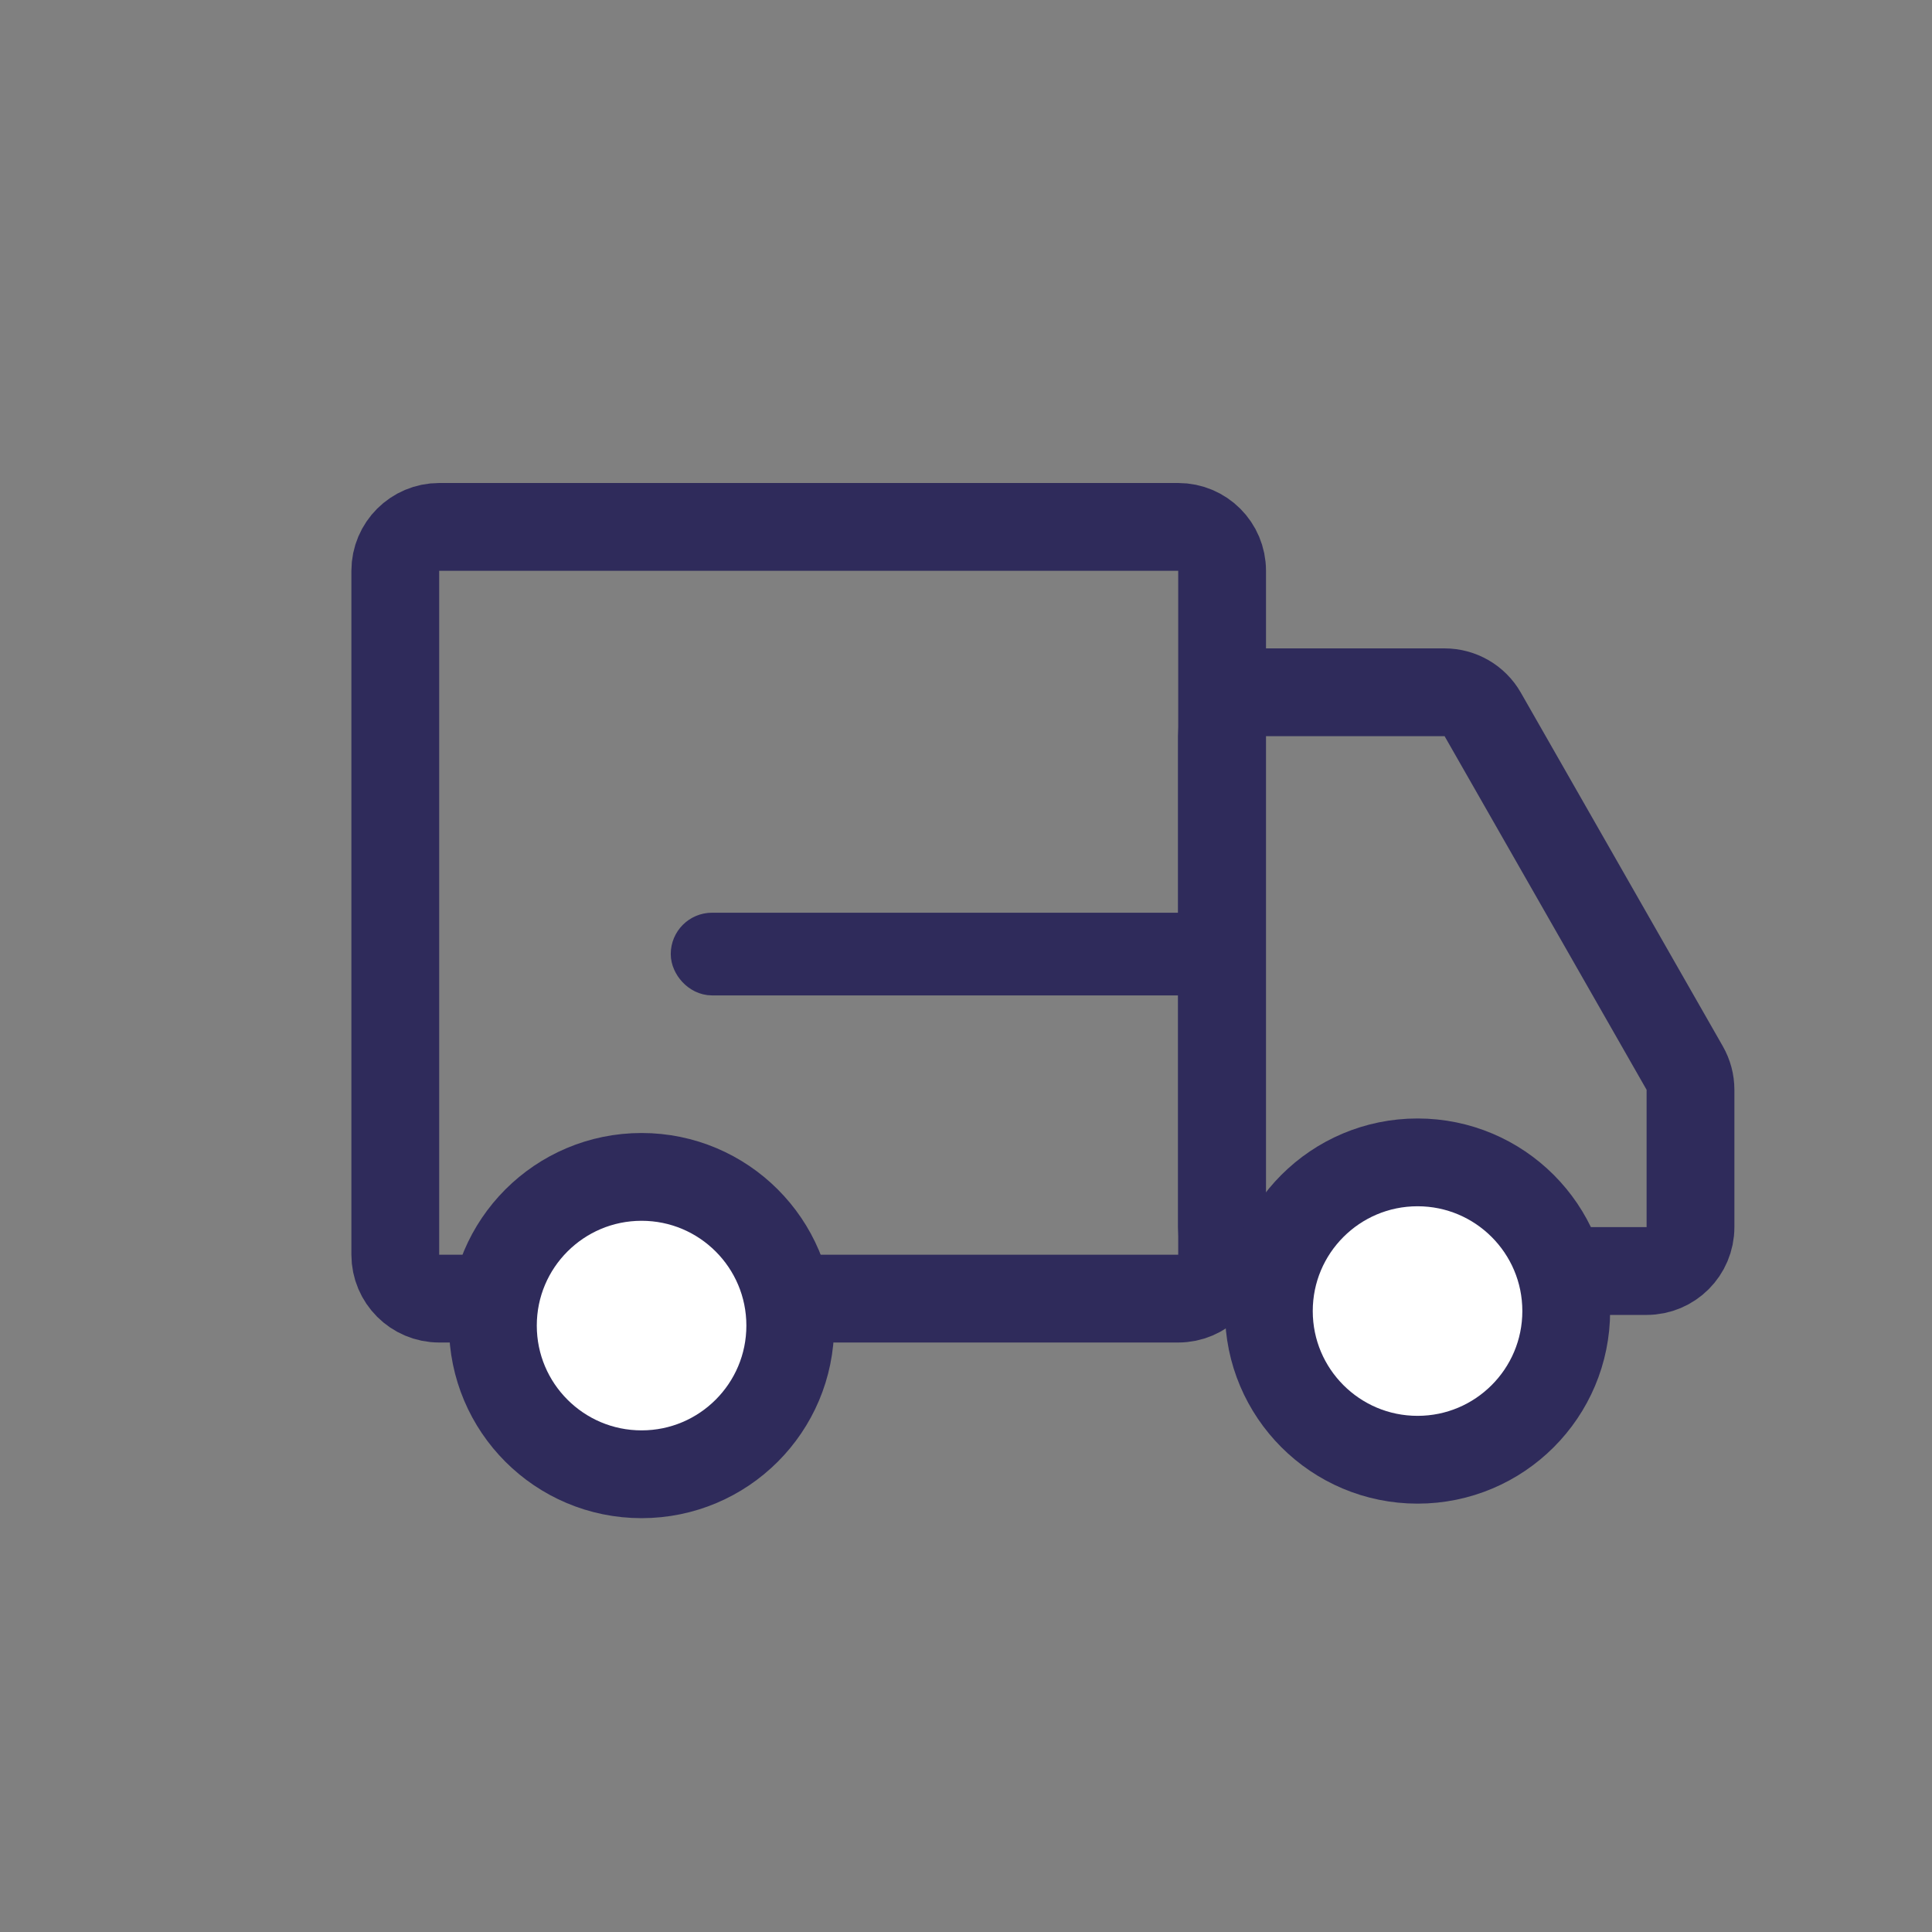 <svg width="25" height="25" viewBox="0 0 25 25" fill="none" xmlns="http://www.w3.org/2000/svg">
<rect x="0" y="0" width="25" height="25" fill="#808080" stroke="none"/>
<path d="M18.692 8.958H16.381C16.067 8.958 15.812 9.212 15.812 9.526V15.879C15.812 16.193 16.067 16.447 16.381 16.447H21.307C21.621 16.447 21.875 16.193 21.875 15.879V14.102C21.875 14.003 21.849 13.906 21.8 13.82L19.186 9.244C19.085 9.067 18.896 8.958 18.692 8.958Z" stroke="#2F2B5B" stroke-width="1.136"/>
<path d="M5.115 16.236V7.386C5.115 7.072 5.37 6.818 5.683 6.818H15.246C15.56 6.818 15.814 7.072 15.814 7.386V16.236C15.814 16.549 15.56 16.804 15.246 16.804H5.683C5.37 16.804 5.115 16.549 5.115 16.236Z" stroke="#2F2B5B" stroke-width="1.136"/>
<circle cx="8.302" cy="17.153" r="1.924" fill="white" stroke="#2F2B5B" stroke-width="1.136"/>
<circle cx="18.343" cy="16.965" r="1.924" fill="white" stroke="#2F2B5B" stroke-width="1.136"/>
<rect x="8.947" y="12.078" width="6.598" height="0.535" rx="0.267" fill="black" stroke="#2F2B5B" stroke-width="0.535"/>
</svg>

